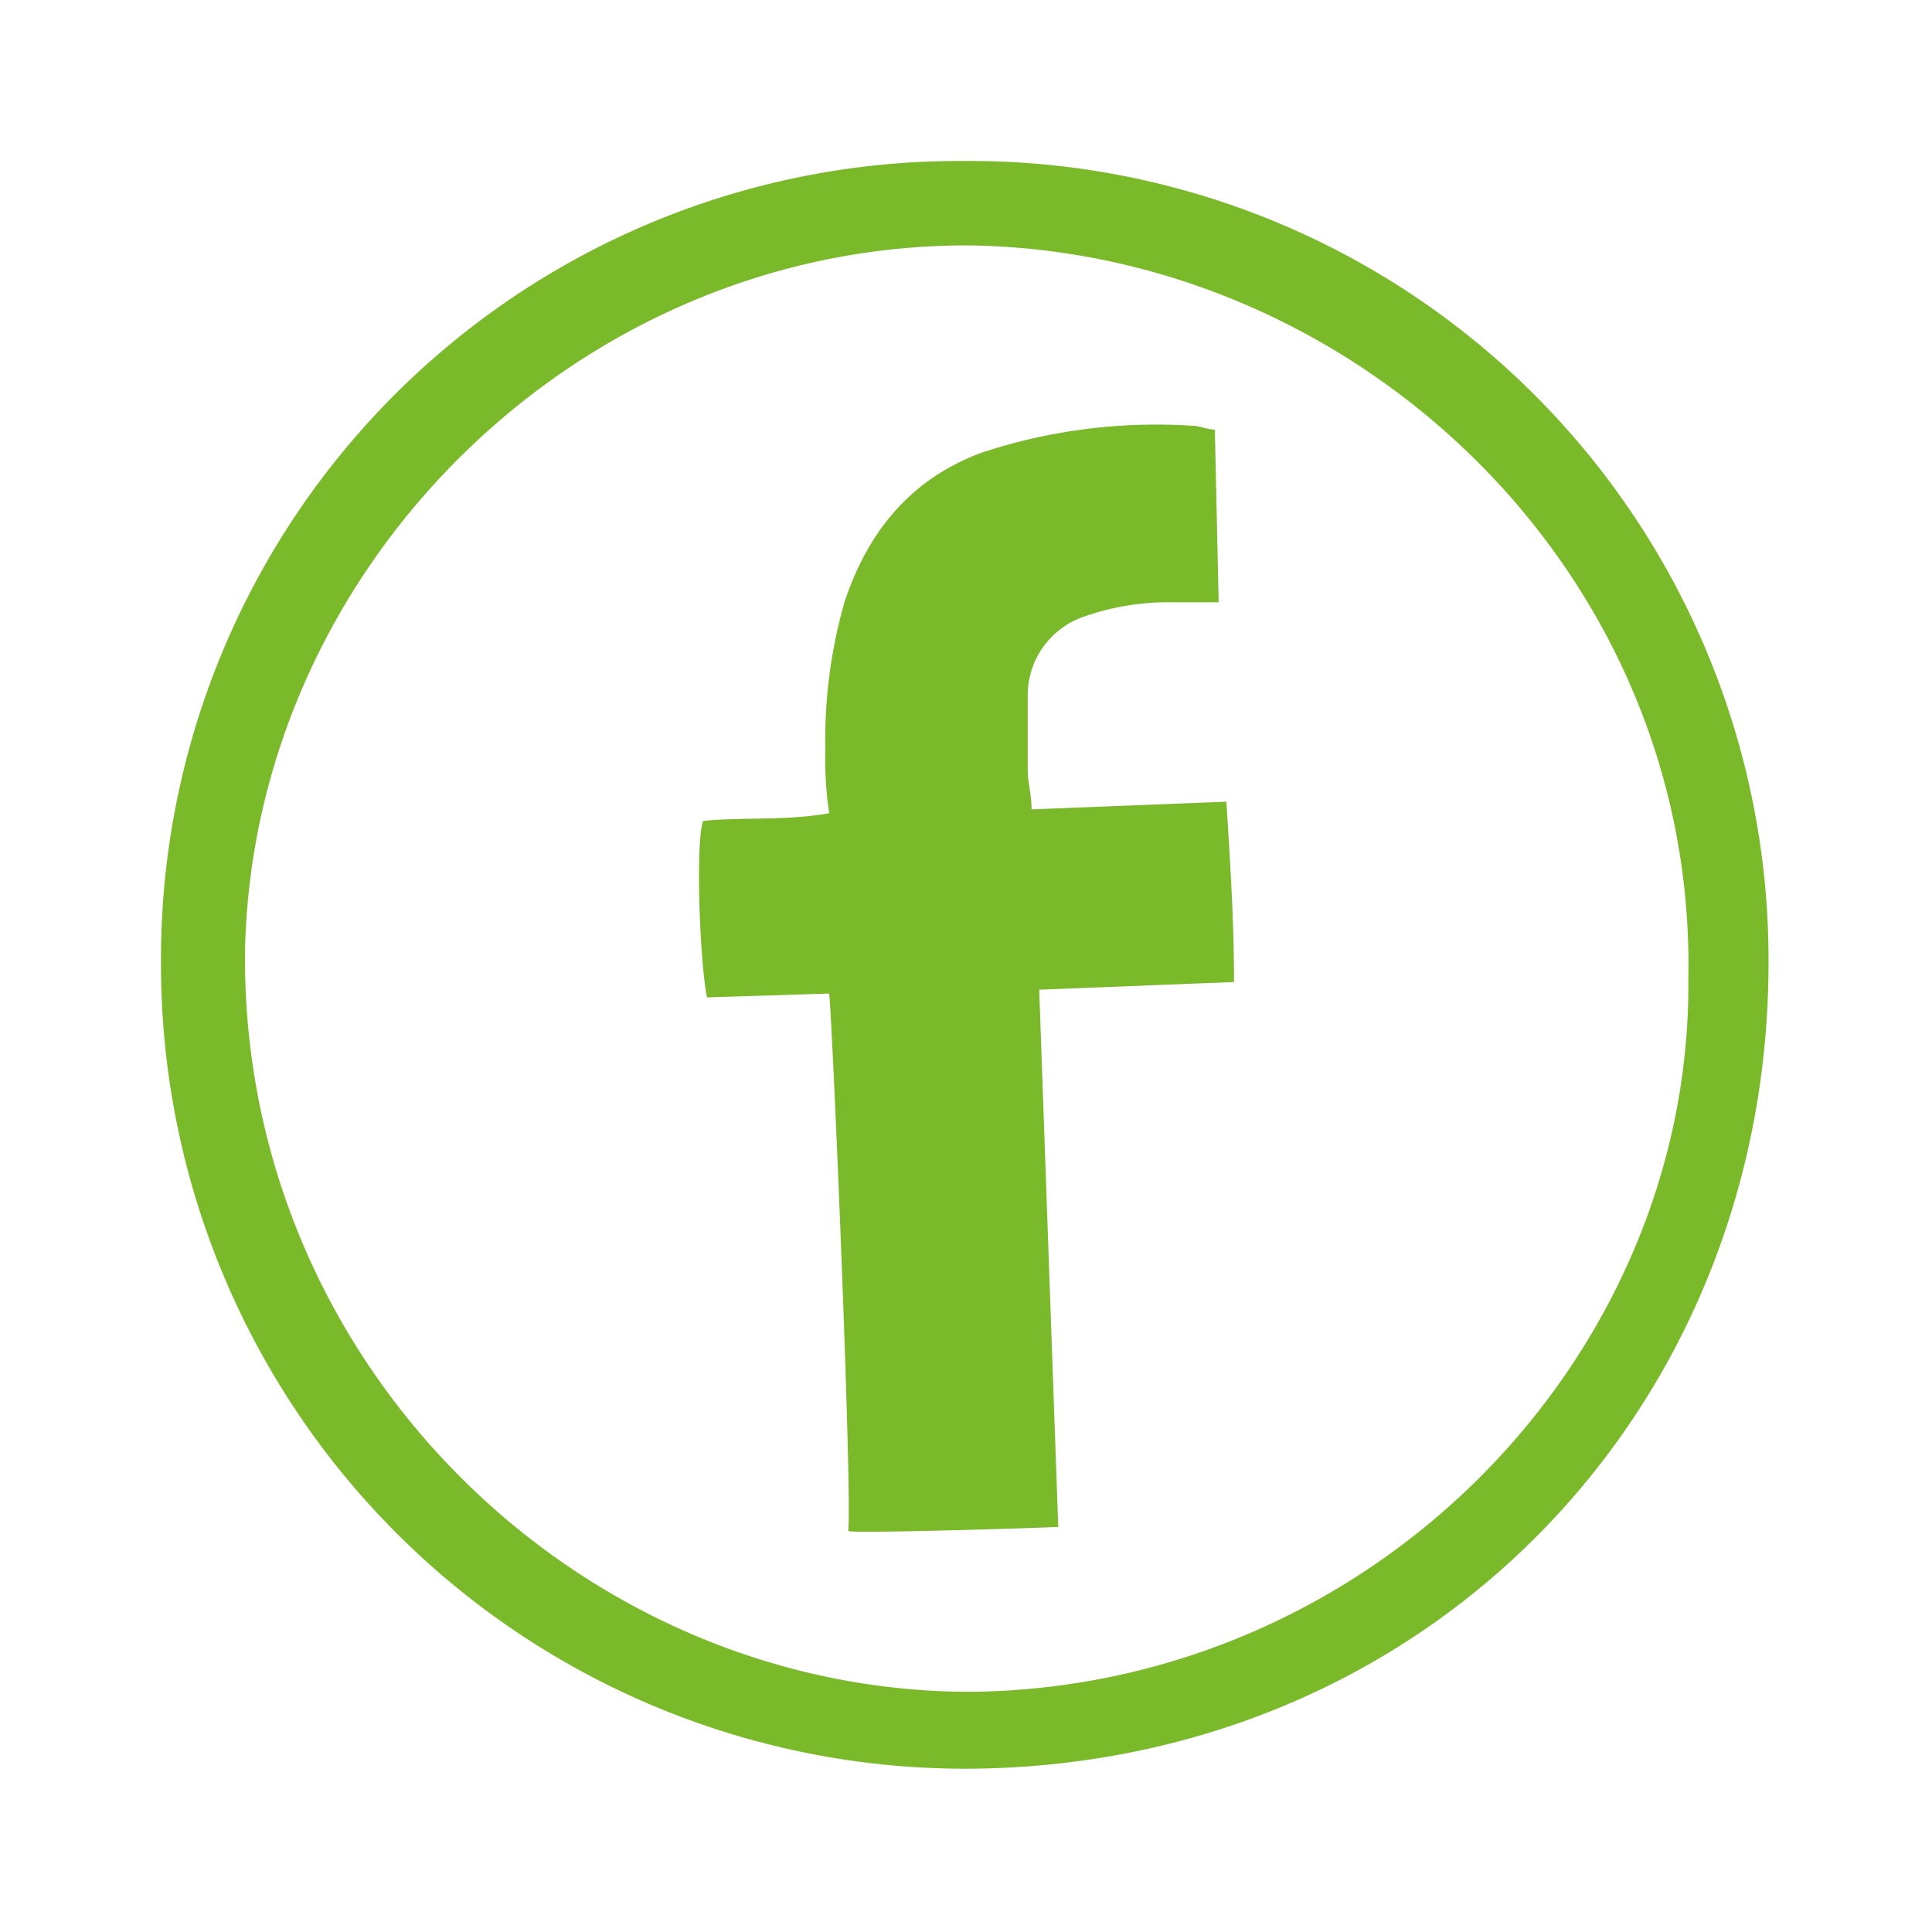 <svg xmlns="http://www.w3.org/2000/svg" xmlns:xlink="http://www.w3.org/1999/xlink" width="120" height="120" viewBox="0 0 120 120"><defs><clipPath id="b"><rect width="120" height="120"/></clipPath></defs><g id="a" clip-path="url(#b)"><g transform="translate(10 10)"><path d="M35.7,75.013,34.517,41.652l12.1-.477c0-3.813-.237-7.387-.474-11.2l-12.1.477c0-.953-.237-1.668-.237-2.383V23.541a5.161,5.161,0,0,1,3.32-5,15.873,15.873,0,0,1,5.692-.953h2.846L45.426,6.861c-.475,0-.949-.238-1.423-.238A34.534,34.534,0,0,0,30.959,8.29c-4.506,1.668-7.115,5-8.538,9.293a31.27,31.27,0,0,0-1.186,9.294,21.91,21.91,0,0,0,.237,3.813c-2.609.477-5.455.238-7.826.477-.474,1.191-.237,8.579.237,10.962l7.589-.238c.237,2.383,1.423,30.74,1.186,33.362C22.184,75.49,36.651,75.013,35.7,75.013Z" transform="translate(20.03 9.82)" fill="#7ab92a"/><path d="M0,49.8A49.557,49.557,0,0,1,49.8,0,49.613,49.613,0,0,1,99.846,49.8c0,27.4-20.633,49.327-48.619,50.042A49.946,49.946,0,0,1,0,49.8Zm94.866.953C95.34,25.5,74.233,5.481,50.042,5.243c-24.191,0-44.35,20.017-44.824,43.847C4.98,74.825,26.088,95.081,50.279,95.081,75.181,94.842,95.1,74.349,94.866,50.757Z" fill="#7ab92a"/></g></g></svg>